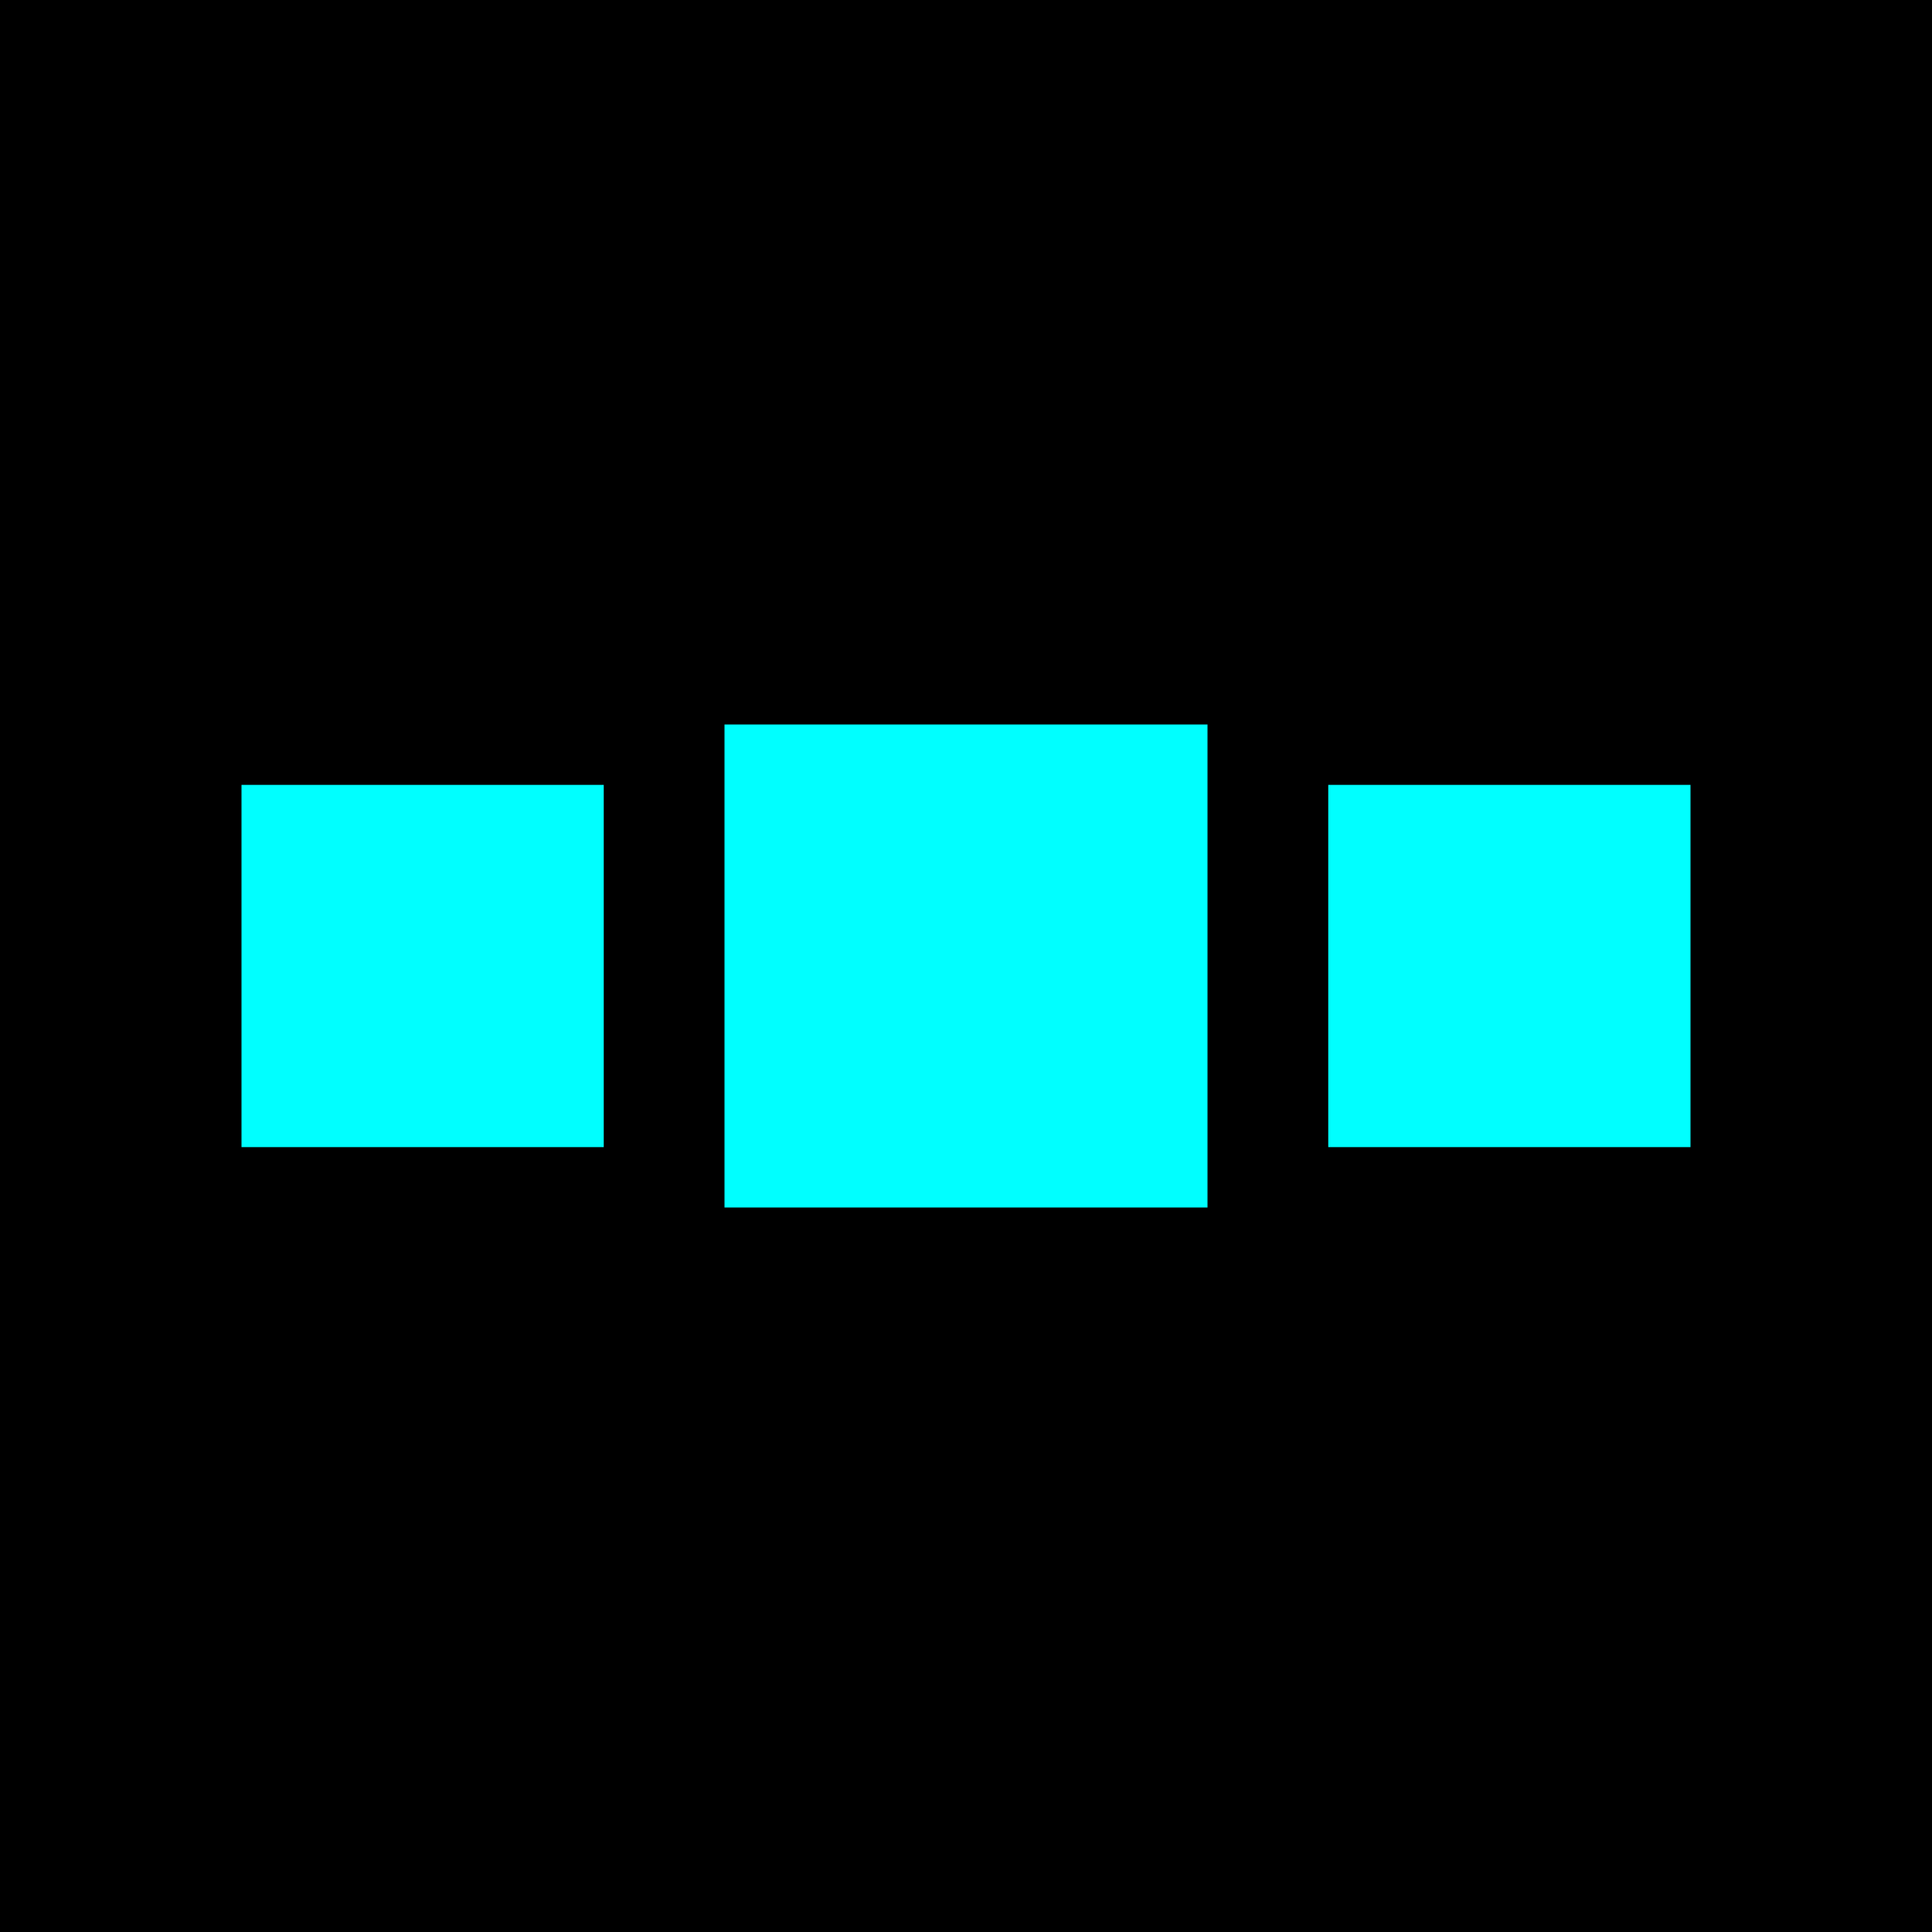 <svg width="32" height="32" viewBox="0 0 32 32" xmlns="http://www.w3.org/2000/svg">
  <rect width="32" height="32" fill="#000"/>
  <rect x="4" y="13" width="6" height="6" fill="#00ffff"/>
  <rect x="12" y="12" width="8" height="8" fill="#00ffff"/>
  <rect x="22" y="13" width="6" height="6" fill="#00ffff"/>
</svg>